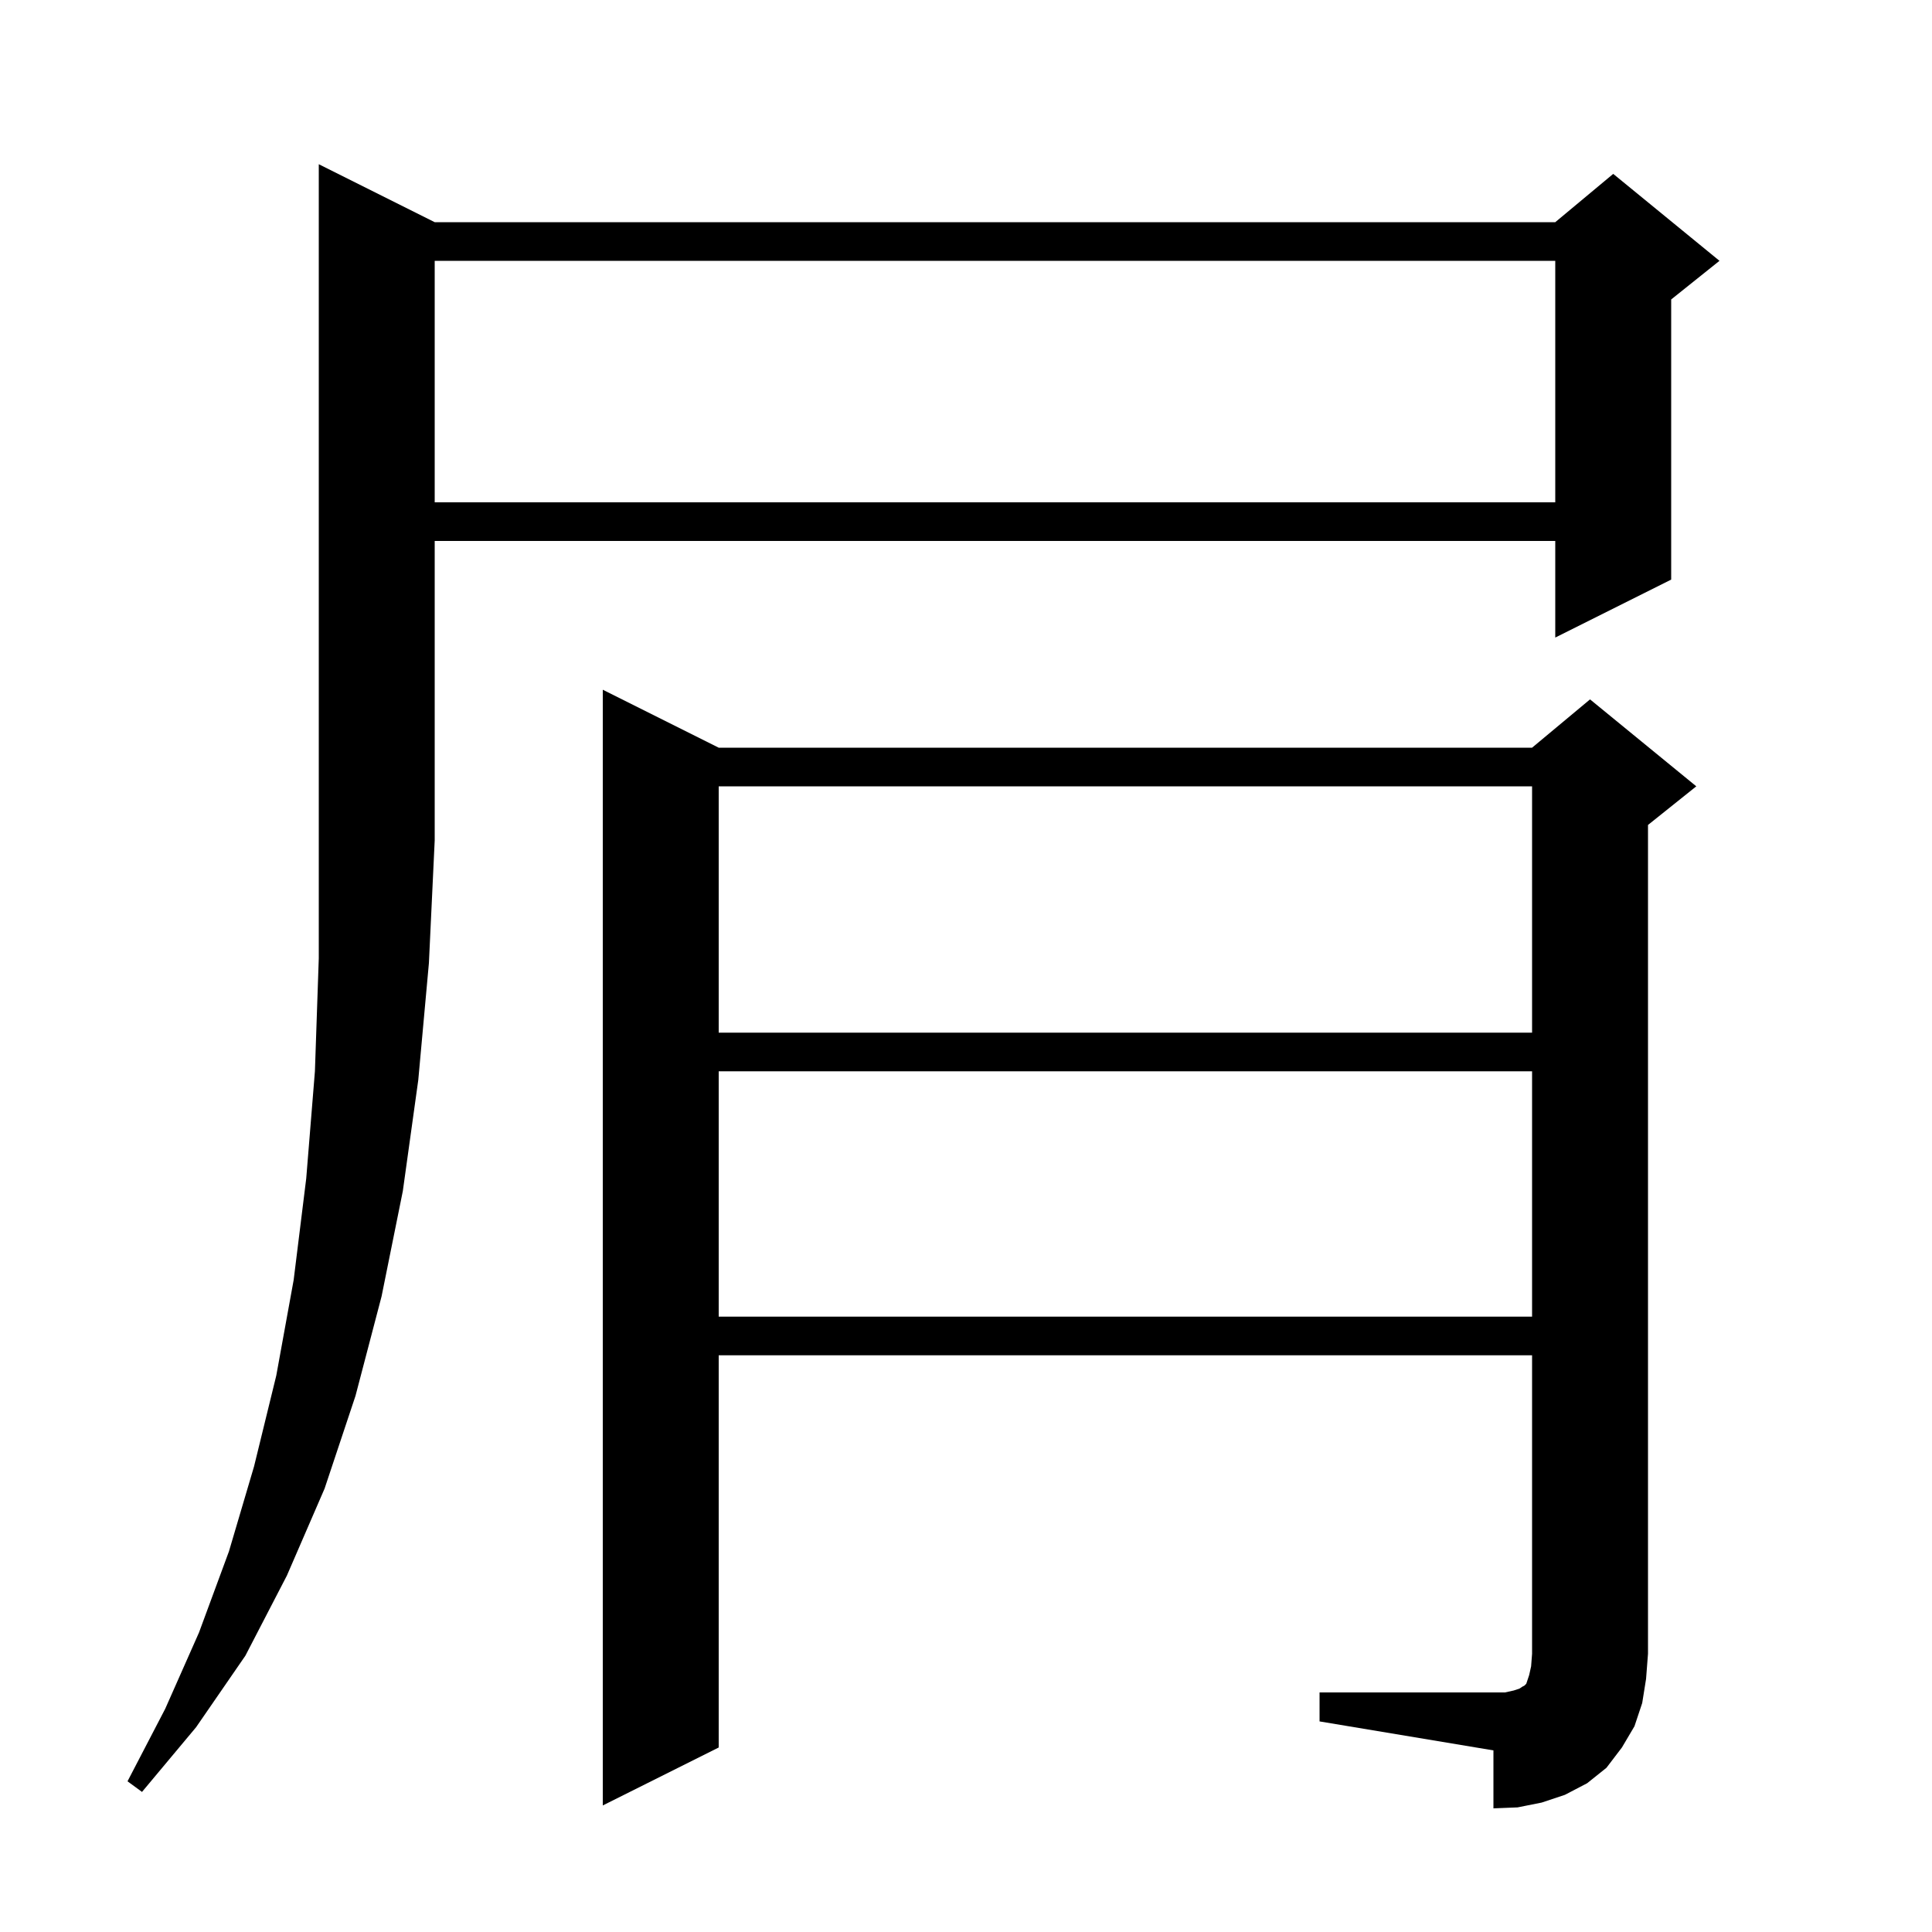 <svg xmlns="http://www.w3.org/2000/svg" xmlns:xlink="http://www.w3.org/1999/xlink" version="1.1" baseProfile="full" viewBox="0 0 200 200" width="200" height="200"><g fill="currentColor"><path d="M 136.6 175.2 L 155.8 175.2 L 156.7 175.0 L 157.3 174.8 L 157.6 174.6 L 157.8 174.5 L 158.0 174.3 L 158.3 173.4 L 158.5 172.5 L 158.6 171.2 L 158.6 140.3 L 74.4 140.3 L 74.4 180.9 L 62.4 186.9 L 62.4 71.4 L 74.4 77.4 L 158.6 77.4 L 164.6 72.4 L 175.6 81.4 L 170.6 85.4 L 170.6 171.2 L 170.4 173.8 L 170.0 176.3 L 169.2 178.7 L 167.9 180.9 L 166.3 183.0 L 164.3 184.6 L 162.0 185.8 L 159.6 186.6 L 157.1 187.1 L 154.6 187.2 L 154.6 181.2 L 136.6 178.2 Z M 45.0 23.0 L 161.0 23.0 L 167.0 18.0 L 178.0 27.0 L 173.0 31.0 L 173.0 60.0 L 161.0 66.0 L 161.0 56.0 L 45.0 56.0 L 45.0 87.0 L 44.4 99.7 L 43.3 111.8 L 41.7 123.3 L 39.5 134.2 L 36.8 144.5 L 33.6 154.1 L 29.7 163.1 L 25.4 171.4 L 20.3 178.8 L 14.7 185.5 L 13.2 184.4 L 17.1 176.9 L 20.6 169.0 L 23.7 160.6 L 26.3 151.8 L 28.6 142.4 L 30.4 132.5 L 31.7 122.0 L 32.6 110.9 L 33.0 99.2 L 33.0 17.0 Z M 74.4 110.9 L 74.4 136.3 L 158.6 136.3 L 158.6 110.9 Z M 74.4 81.4 L 74.4 106.9 L 158.6 106.9 L 158.6 81.4 Z M 45.0 27.0 L 45.0 52.0 L 161.0 52.0 L 161.0 27.0 Z "/></g></svg>
